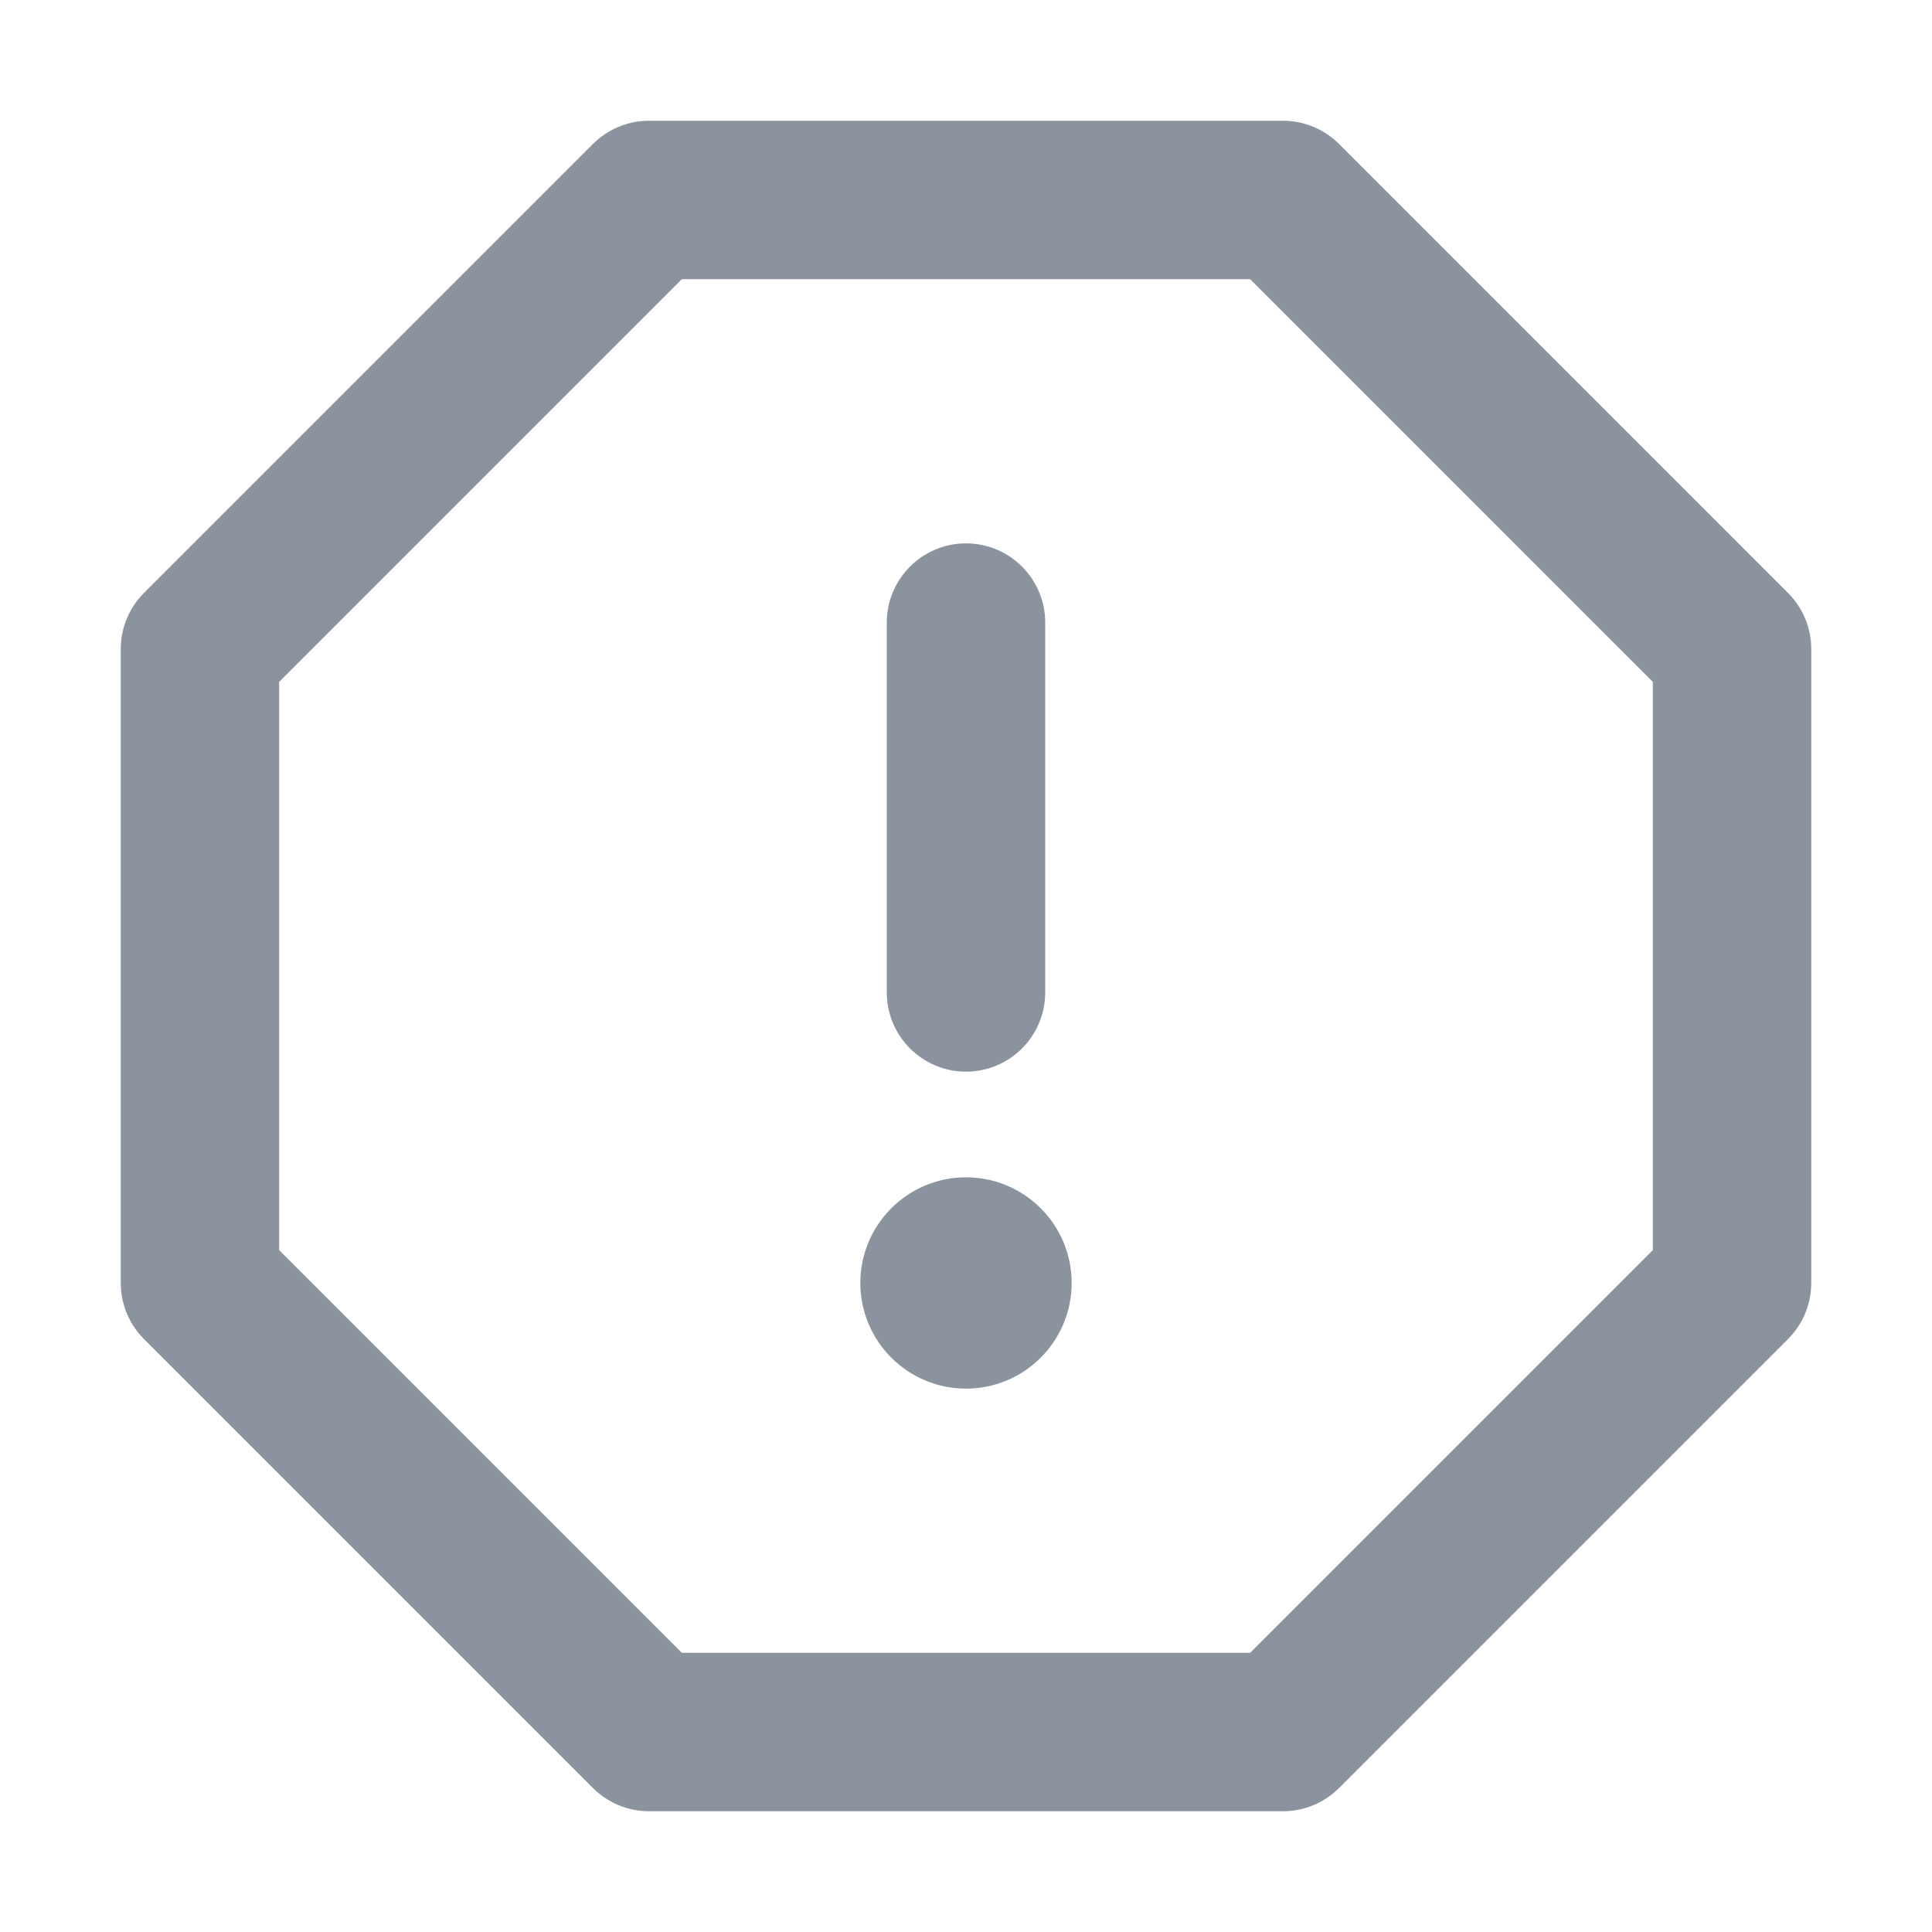 <svg width="16" height="16" viewBox="0 0 16 16" fill="none" xmlns="http://www.w3.org/2000/svg">
<path fill-rule="evenodd" clip-rule="evenodd" d="M4.911 1.192C5.034 1.069 5.201 1 5.375 1H10.625C10.799 1 10.966 1.069 11.089 1.192L14.808 4.911C14.931 5.034 15 5.201 15 5.375V10.625C15 10.799 14.931 10.966 14.808 11.089L11.089 14.808C10.966 14.931 10.799 15 10.625 15H5.375C5.201 15 5.034 14.931 4.911 14.808L1.192 11.089C1.069 10.966 1 10.799 1 10.625V5.375C1 5.201 1.069 5.034 1.192 4.911L4.911 1.192ZM5.647 2.312L2.312 5.647V10.353L5.647 13.688H10.353L13.688 10.353V5.647L10.353 2.312H5.647ZM8 4.5C8.362 4.5 8.656 4.794 8.656 5.156V8.219C8.656 8.581 8.362 8.875 8 8.875C7.638 8.875 7.344 8.581 7.344 8.219V5.156C7.344 4.794 7.638 4.5 8 4.5ZM8 11.5C8.483 11.5 8.875 11.108 8.875 10.625C8.875 10.142 8.483 9.75 8 9.75C7.517 9.75 7.125 10.142 7.125 10.625C7.125 11.108 7.517 11.5 8 11.5Z" fill="#8B949E"/>
</svg>
